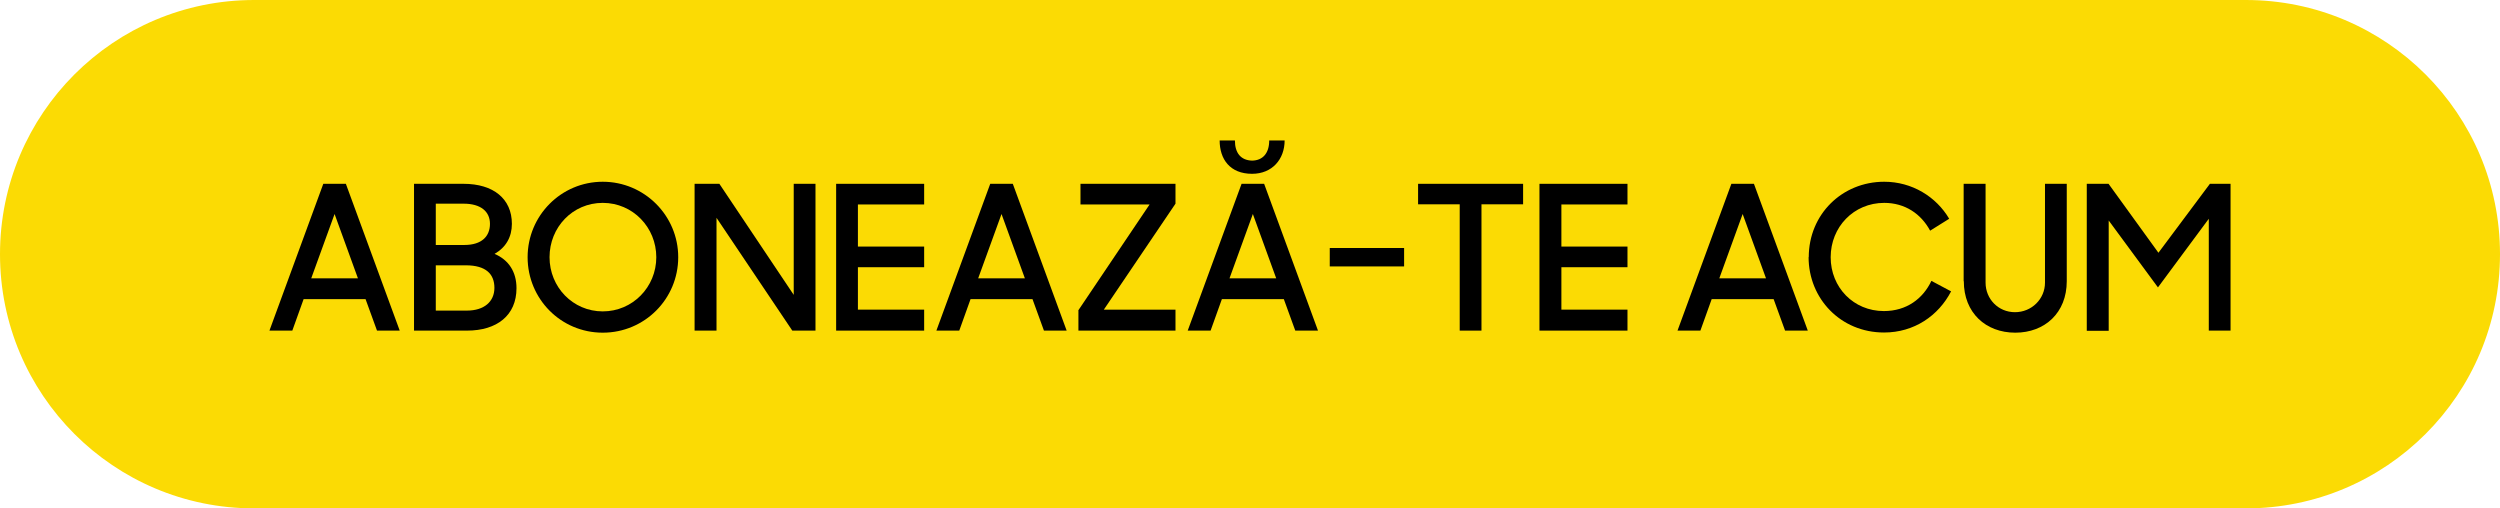 <?xml version="1.0" encoding="UTF-8"?>
<svg id="Layer_1" xmlns="http://www.w3.org/2000/svg" version="1.1" viewBox="0 0 157.36 32">
  <!-- Generator: Adobe Illustrator 29.4.0, SVG Export Plug-In . SVG Version: 2.1.0 Build 152)  -->
  <defs>
    <style>
      .st0 {
        fill: none;
      }

      .st1 {
        fill: #fbdb04;
      }
    </style>
  </defs>
  <path class="st1" d="M16,0h125.36C150.2,0,157.36,7.16,157.36,16h0c0,8.84-7.16,16-16,16H16C7.16,32,0,24.84,0,16h0C0,7.16,7.16,0,16,0Z"/>
  <path class="st0" d="M25.08,11.57h6.05v1.32h-4.69v2.63h4.69v1.32h-4.69v2.64h4.69v1.33h-6.05v-9.23h0Z"/>
  <path class="st0" d="M48.16-27.34h5.54v1.3h-4.17v2.65h4.17v1.3h-4.17v2.67h4.17v1.32h-5.54v-9.24Z"/>
  <g>
    <path d="M20.35,11.57h1.42l3.39,9.24h-1.43l-.72-1.98h-3.9l-.71,1.98h-1.44l3.39-9.24ZM19.59,17.52h2.94l-1.47-4.05-1.47,4.05Z"/>
    <path d="M26.05,11.57h3.13c1.87,0,3.04.94,3.04,2.52,0,.82-.37,1.48-1.09,1.89.89.38,1.38,1.13,1.38,2.16,0,1.71-1.23,2.67-3.11,2.67h-3.34v-9.24ZM27.43,12.82v2.6h1.8c1.11,0,1.61-.56,1.61-1.33s-.57-1.27-1.66-1.27h-1.75ZM27.43,16.7v2.85h1.96c1.09,0,1.73-.57,1.73-1.43s-.52-1.42-1.8-1.42h-1.9Z"/>
    <path d="M33.21,16.19c0-2.62,2.11-4.75,4.73-4.75s4.75,2.13,4.75,4.75-2.11,4.75-4.75,4.75-4.73-2.13-4.73-4.75ZM41.31,16.19c0-1.87-1.47-3.42-3.37-3.42s-3.35,1.54-3.35,3.42,1.47,3.41,3.35,3.41,3.37-1.53,3.37-3.41Z"/>
    <path d="M43.72,11.57h1.56l4.68,6.99v-6.99h1.37v9.24h-1.46l-4.77-7.1v7.1h-1.38v-9.24Z"/>
    <path d="M52.63,11.57h5.54v1.3h-4.17v2.65h4.17v1.3h-4.17v2.67h4.17v1.32h-5.54v-9.24Z"/>
    <path d="M62.33,11.57h1.42l3.39,9.24h-1.43l-.72-1.98h-3.9l-.71,1.98h-1.44l3.39-9.24ZM61.57,17.52h2.94l-1.47-4.05-1.47,4.05Z"/>
    <path d="M67.87,19.54l4.49-6.67h-4.35v-1.3h5.98v1.25l-4.51,6.67h4.51v1.32h-6.11v-1.27Z"/>
    <path d="M78.15,11.57h1.42l3.39,9.24h-1.43l-.72-1.98h-3.9l-.71,1.98h-1.44l3.39-9.24ZM76.77,8.84h.96c0,.8.38,1.25,1.08,1.27.68-.01,1.08-.47,1.08-1.27h.97c0,1.18-.78,2.1-2.05,2.1-1.39,0-2.04-.92-2.04-2.1ZM77.39,17.52h2.94l-1.47-4.05-1.47,4.05Z"/>
    <path d="M83.7,15.61h4.68v1.16h-4.68v-1.16Z"/>
    <path d="M91.88,12.86h-2.62v-1.29h6.61v1.29h-2.62v7.95h-1.37v-7.95Z"/>
    <path d="M96.9,11.57h5.54v1.3h-4.16v2.65h4.16v1.3h-4.16v2.67h4.16v1.32h-5.54v-9.24Z"/>
    <path d="M108.98,11.57h1.42l3.39,9.24h-1.43l-.72-1.98h-3.9l-.71,1.98h-1.44l3.39-9.24ZM108.22,17.52h2.94l-1.47-4.05-1.47,4.05Z"/>
    <path d="M113.85,16.19c0-2.7,2.1-4.75,4.75-4.75,1.75,0,3.27.94,4.09,2.33l-1.2.75c-.57-1.06-1.58-1.75-2.89-1.75-1.92,0-3.37,1.52-3.37,3.42s1.44,3.39,3.35,3.39c1.43,0,2.46-.78,2.99-1.9l1.24.66c-.8,1.54-2.33,2.59-4.22,2.59-2.73,0-4.75-2.13-4.75-4.75Z"/>
    <path d="M123.6,17.7v-6.13h1.38v6.22c0,1.03.8,1.86,1.85,1.86s1.89-.83,1.89-1.86v-6.22h1.37v6.13c0,1.99-1.38,3.24-3.24,3.24s-3.24-1.25-3.24-3.24Z"/>
    <path d="M131.35,11.57h1.37l3.14,4.34,3.24-4.34h1.3v9.24h-1.37v-7.04l-3.2,4.32-3.1-4.21v6.94h-1.38v-9.24Z"/>
  </g>
</svg>